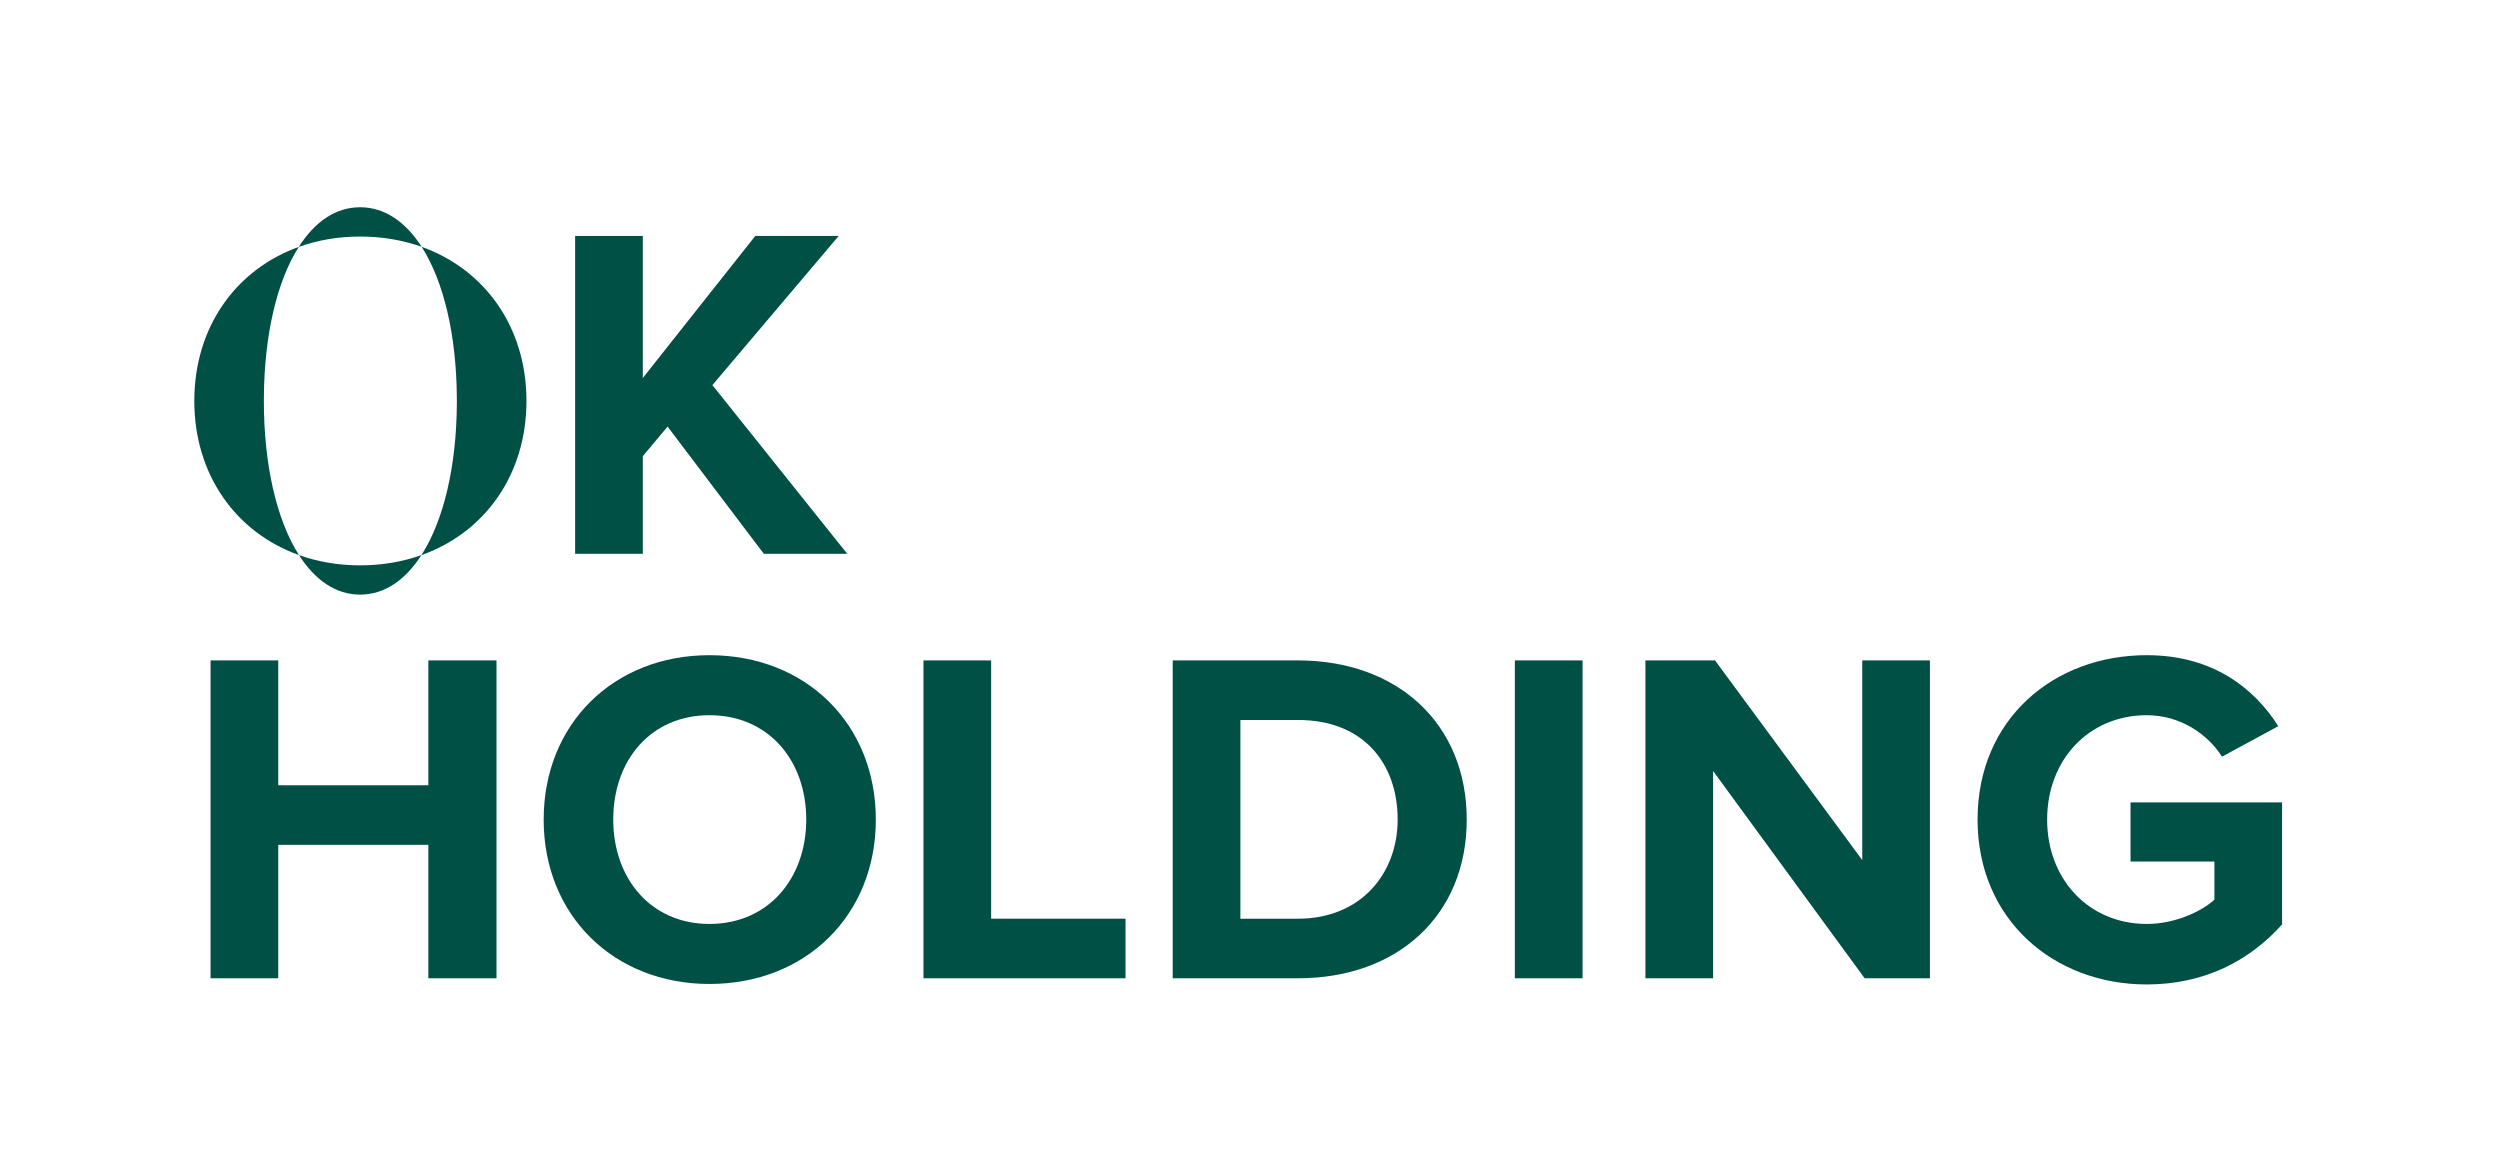 <?xml version="1.0" encoding="utf-8"?>
<!-- Generator: Adobe Illustrator 15.1.0, SVG Export Plug-In  -->
<!DOCTYPE svg PUBLIC "-//W3C//DTD SVG 1.1//EN" "http://www.w3.org/Graphics/SVG/1.1/DTD/svg11.dtd">
<svg version="1.1"
	 xmlns="http://www.w3.org/2000/svg" xmlns:xlink="http://www.w3.org/1999/xlink" xmlns:a="http://ns.adobe.com/AdobeSVGViewerExtensions/3.0/"
	 x="0px" y="0px" width="193px" height="89px" viewBox="-15 -16 193 89" enable-background="new -15 -16 193 89"
	 xml:space="preserve">
<defs>
</defs>
<polygon fill="#005046" points="43.968,26.755 36.538,16.932 34.625,19.213 34.625,26.755 29.399,26.755 29.399,2.216 34.625,2.216 
	34.625,13.18 43.307,2.216 49.746,2.216 39.996,13.731 50.408,26.755 43.968,26.755 "/>
<polygon fill="#005046" points="18.069,34.984 18.069,44.623 6.48,44.623 6.48,34.984 1.255,34.984 1.255,59.523 6.48,59.523 
	6.48,49.221 18.069,49.221 18.069,59.523 23.33,59.523 23.33,34.984 18.069,34.984 "/>
<path fill="#005046" d="M26.971,47.271c0-7.395,5.409-12.691,12.803-12.691c7.431,0,12.84,5.297,12.84,12.691
	s-5.409,12.691-12.84,12.691C32.38,59.963,26.971,54.666,26.971,47.271L26.971,47.271z M47.242,47.271
	c0-4.6-2.943-8.057-7.468-8.057s-7.432,3.457-7.432,8.057c0,4.563,2.907,8.057,7.432,8.057S47.242,51.834,47.242,47.271
	L47.242,47.271z"/>
<polygon fill="#005046" points="56.292,34.984 56.292,59.523 71.891,59.523 71.891,54.922 61.517,54.922 61.517,34.984 
	56.292,34.984 "/>
<path fill="#005046" d="M75.533,59.523V34.984h9.676c7.689,0,13.023,4.893,13.023,12.287s-5.334,12.252-13.023,12.252H75.533
	L75.533,59.523z M92.898,47.271c0-4.342-2.648-7.689-7.689-7.689h-4.451v15.342h4.451C90.064,54.924,92.898,51.43,92.898,47.271
	L92.898,47.271z"/>
<polygon fill="#005046" points="101.947,59.523 107.174,59.523 107.174,34.984 101.947,34.984 101.947,59.523 "/>
<polygon fill="#005046" points="128.766,34.984 128.766,50.398 117.398,34.984 112.027,34.984 112.027,59.523 117.252,59.523 
	117.252,43.52 128.951,59.523 133.99,59.523 133.99,34.984 128.766,34.984 "/>
<path fill="#005046" d="M137.668,47.271c0-7.764,5.889-12.691,13.061-12.691c5.115,0,8.316,2.574,10.154,5.48l-4.342,2.355
	c-1.104-1.73-3.199-3.201-5.813-3.201c-4.451,0-7.689,3.422-7.689,8.057s3.238,8.057,7.689,8.057c2.172,0,4.23-0.955,5.225-1.875
	v-2.945h-6.475v-4.561h11.699v9.418C158.676,58.162,155.182,60,150.729,60C143.557,60,137.668,54.998,137.668,47.271L137.668,47.271
	z"/>
<path fill="#005046" d="M17.551,3.056c4.878,1.742,8.091,6.195,8.091,11.897c0,5.705-3.222,10.166-8.109,11.903
	c1.71-2.657,2.709-6.839,2.735-11.691c0.002-0.07,0.002-0.14,0.002-0.212s0-0.145-0.002-0.215
	C20.242,9.867,19.25,5.702,17.551,3.056L17.551,3.056z"/>
<path fill="#005046" d="M17.551,3.056c-1.449-0.518-3.045-0.795-4.748-0.795c-1.697,0-3.29,0.279-4.738,0.799
	C9.298,1.123,10.909,0,12.803,0C14.696,0,16.312,1.123,17.551,3.056L17.551,3.056z"/>
<path fill="#005046" d="M12.803,27.645c1.695,0,3.286-0.277,4.73-0.79c-1.236,1.924-2.847,3.049-4.73,3.049
	c-1.885,0-3.489-1.125-4.721-3.051C9.523,27.367,11.113,27.645,12.803,27.645L12.803,27.645z"/>
<path fill="#005046" d="M8.065,3.061C6.378,5.708,5.398,9.87,5.371,14.738C5.37,14.81,5.37,14.881,5.37,14.953
	c0,4.938,0.99,9.204,2.711,11.9C3.217,25.112,0,20.656,0,14.953C0,9.255,3.209,4.803,8.065,3.061L8.065,3.061z"/>
</svg>
